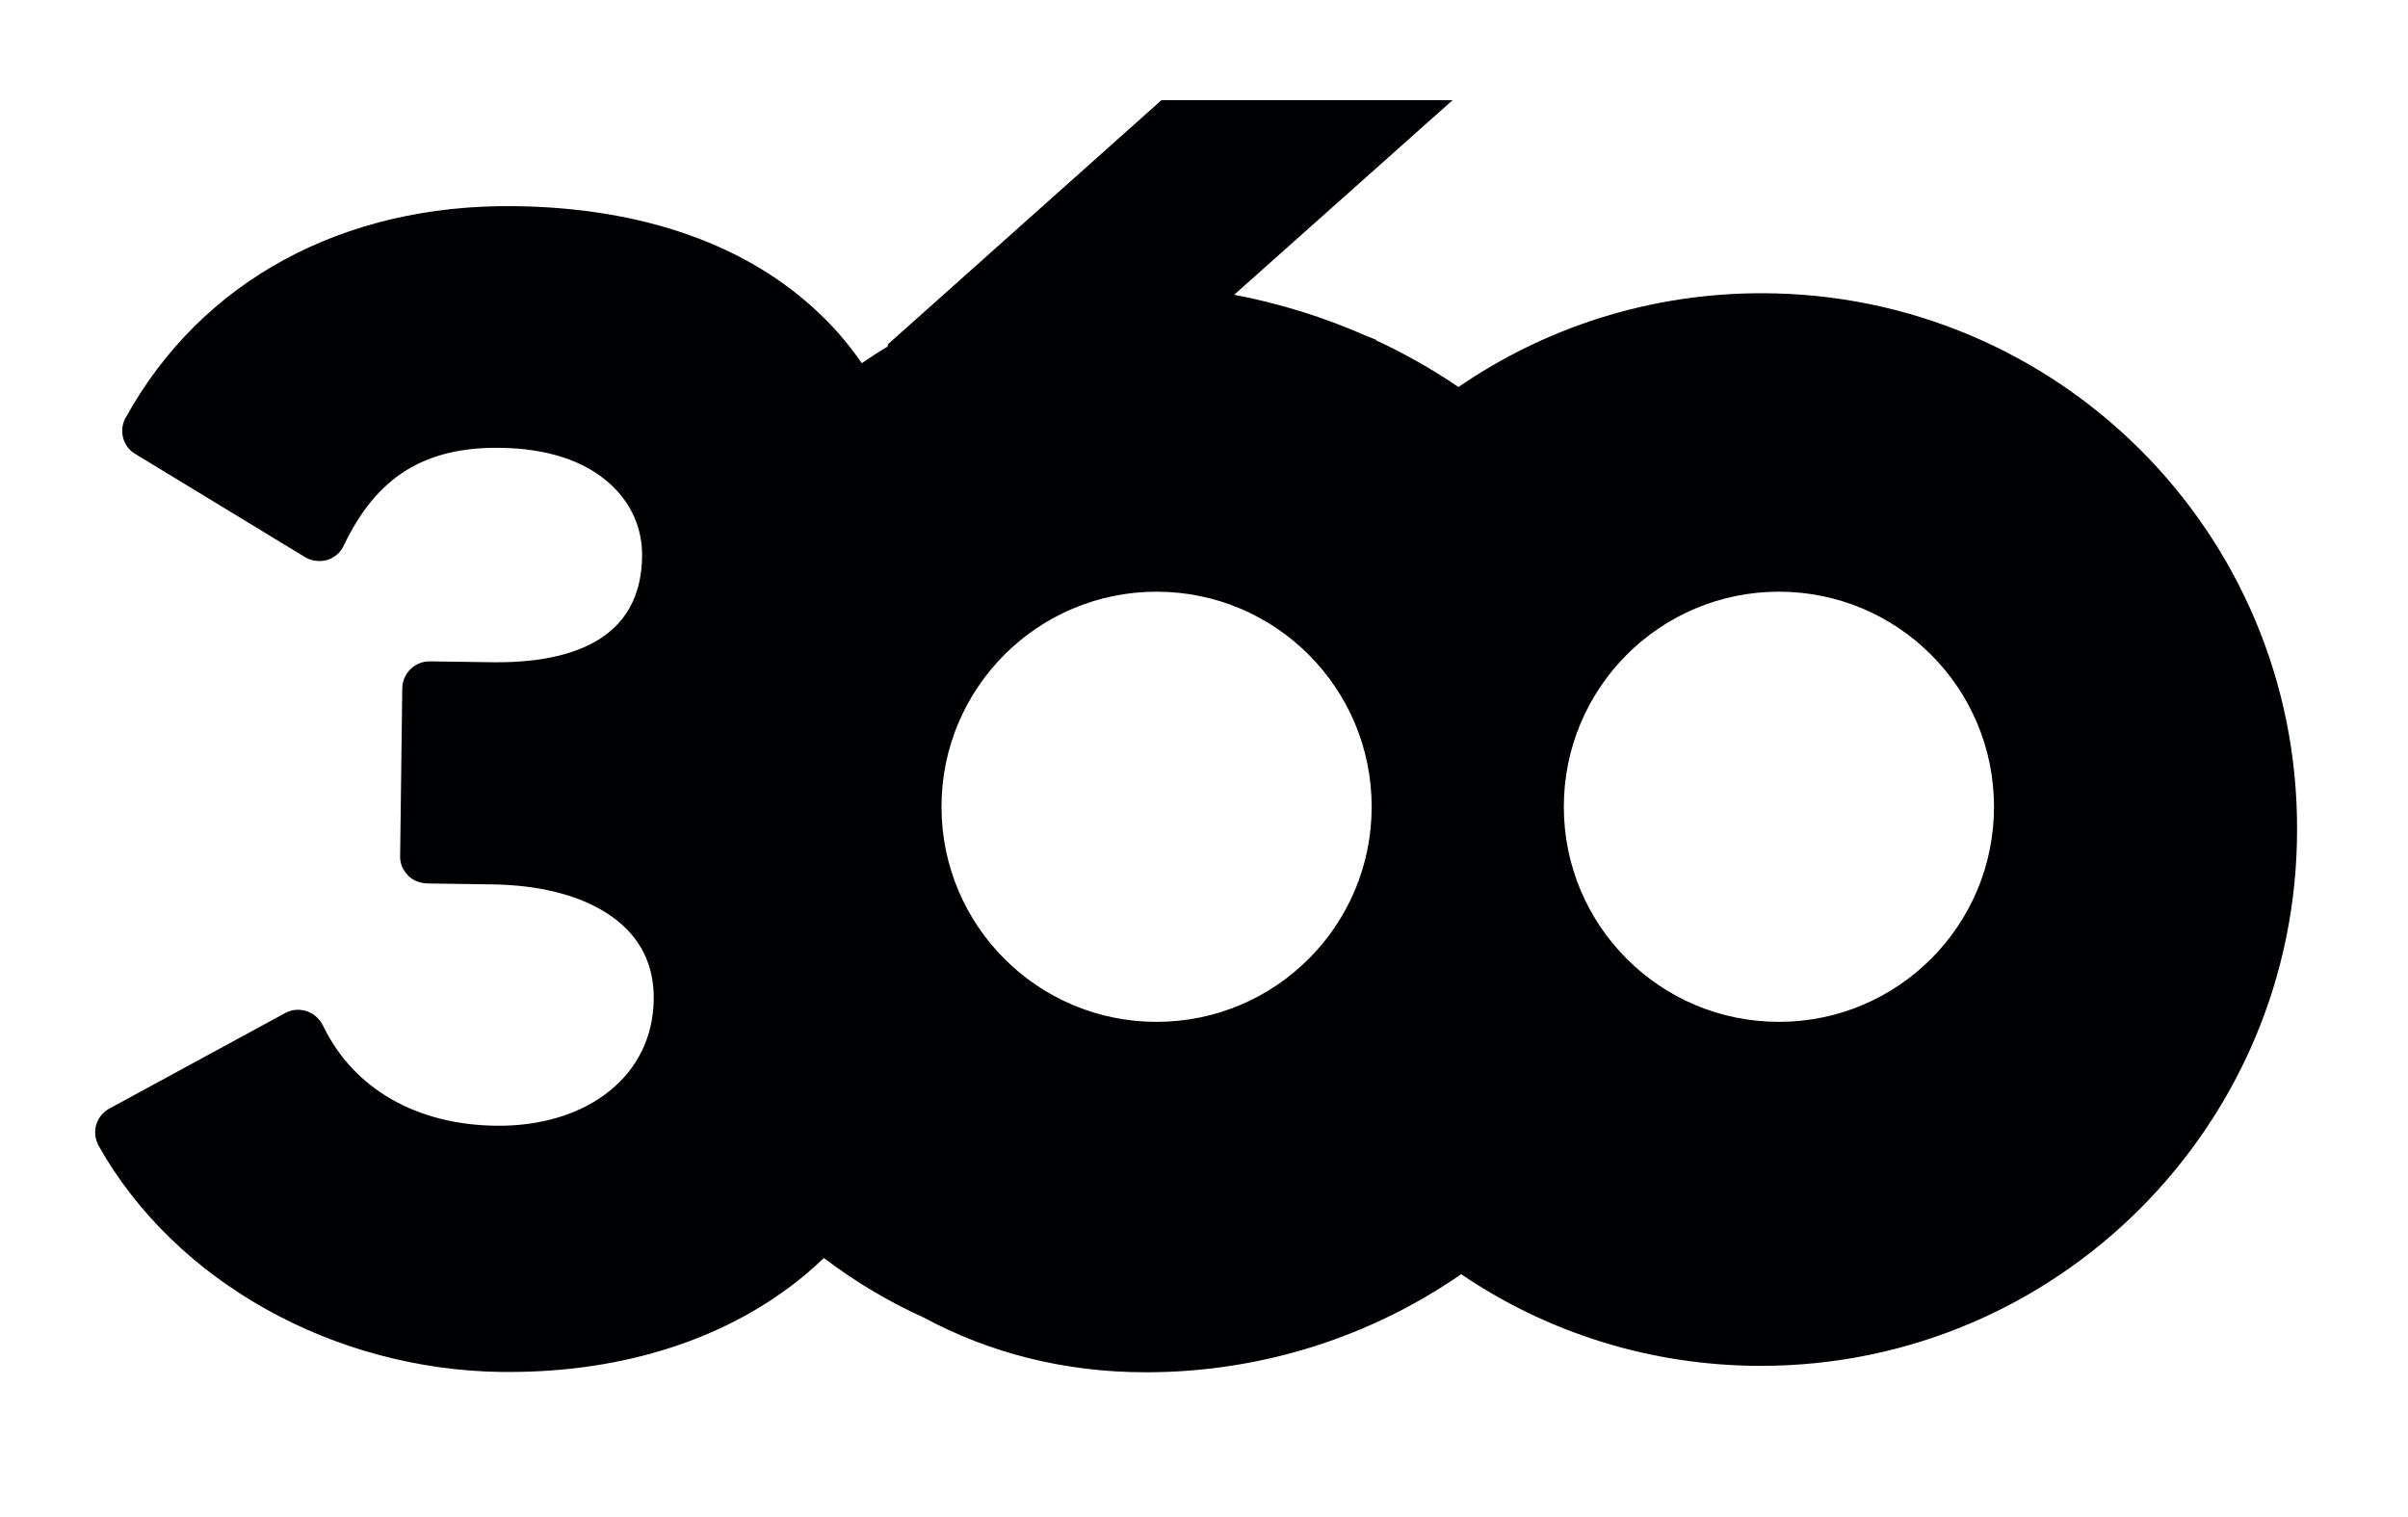<svg xmlns="http://www.w3.org/2000/svg" id="a" viewBox="0 0 788.18 496.44"><defs><style>      .cls-1 {        fill: #000102;        stroke-width: 0px;      }    </style></defs><path class="cls-1" d="m576.57,95.98c-36.8,0-70.9,11.3-99.2,30.7-8.5-5.8-17.5-10.9-27-15.3q.1-.1.2-.1c-1.2-.5-2.3-.9-3.5-1.4-13.6-6-28-10.5-43.1-13.4l71.5-63.7h-95.3l-89.4,79.8-.3.9c-2.9,1.7-5.7,3.6-8.4,5.4-4-5.8-8.5-11.2-13.7-16.1-23.5-22.6-58-34.8-99.9-35.3-56.4-.7-102.7,24.6-127.3,69.2l-.2.3c-2.1,4.1-.7,9.3,3.3,11.6l55.6,33.8c2.2,1.3,4.8,1.6,7.3.9,2.4-.8,4.4-2.5,5.4-4.8,10.7-22.4,26.4-32.2,51.1-31.9,15.3.2,27.7,4.2,36,11.8,6.9,6.2,10.6,14.6,10.5,23.6-.1,11.3-4.1,20-11.9,25.8-8.2,6.1-20.5,9.1-36.4,9l-21.2-.3h-.1c-4.8,0-8.8,3.9-8.9,8.8l-.7,54.9c-.1,2.4.9,4.6,2.5,6.3,1.6,1.7,3.9,2.6,6.3,2.7l21.2.3c16.6.2,30.4,4,39.8,10.9,9,6.6,13.4,15.7,13.2,26.9-.2,11.9-5.1,22.2-14.3,29.7-9.3,7.6-22.6,11.7-37.3,11.5-26-.3-46.6-12.1-56.5-32.5l-.5-.9c-2.4-4.2-7.7-5.8-12-3.5l-57.6,31.3c-4.2,2.3-5.8,7.4-3.7,11.7v.1c.1.2.2.3.3.5,24.9,44.2,76.6,73.2,131.9,73.9h2.4c18.8,0,36.7-2.7,53-8,16.7-5.4,31.5-13.5,44-23.9,2.1-1.8,4.1-3.6,6-5.4,10.3,7.8,21.2,14.3,32.7,19.5,21.2,11.4,45.6,17.9,72.7,17.9,38.4,0,74-11.9,103.2-32.1,28,19,61.8,30,98.1,30,96.9,0,175.5-78.6,175.5-175.5.3-97.1-78.3-175.6-175.3-175.6Zm-198,238.5c-38.9,0-70.4-31.5-70.4-70.4s31.5-70.4,70.4-70.4,70.4,31.5,70.4,70.4-31.5,70.4-70.4,70.4Zm203.7,0c-38.9,0-70.4-31.5-70.4-70.4s31.5-70.4,70.4-70.4,70.4,31.5,70.4,70.4-31.5,70.4-70.4,70.4Z"></path></svg>